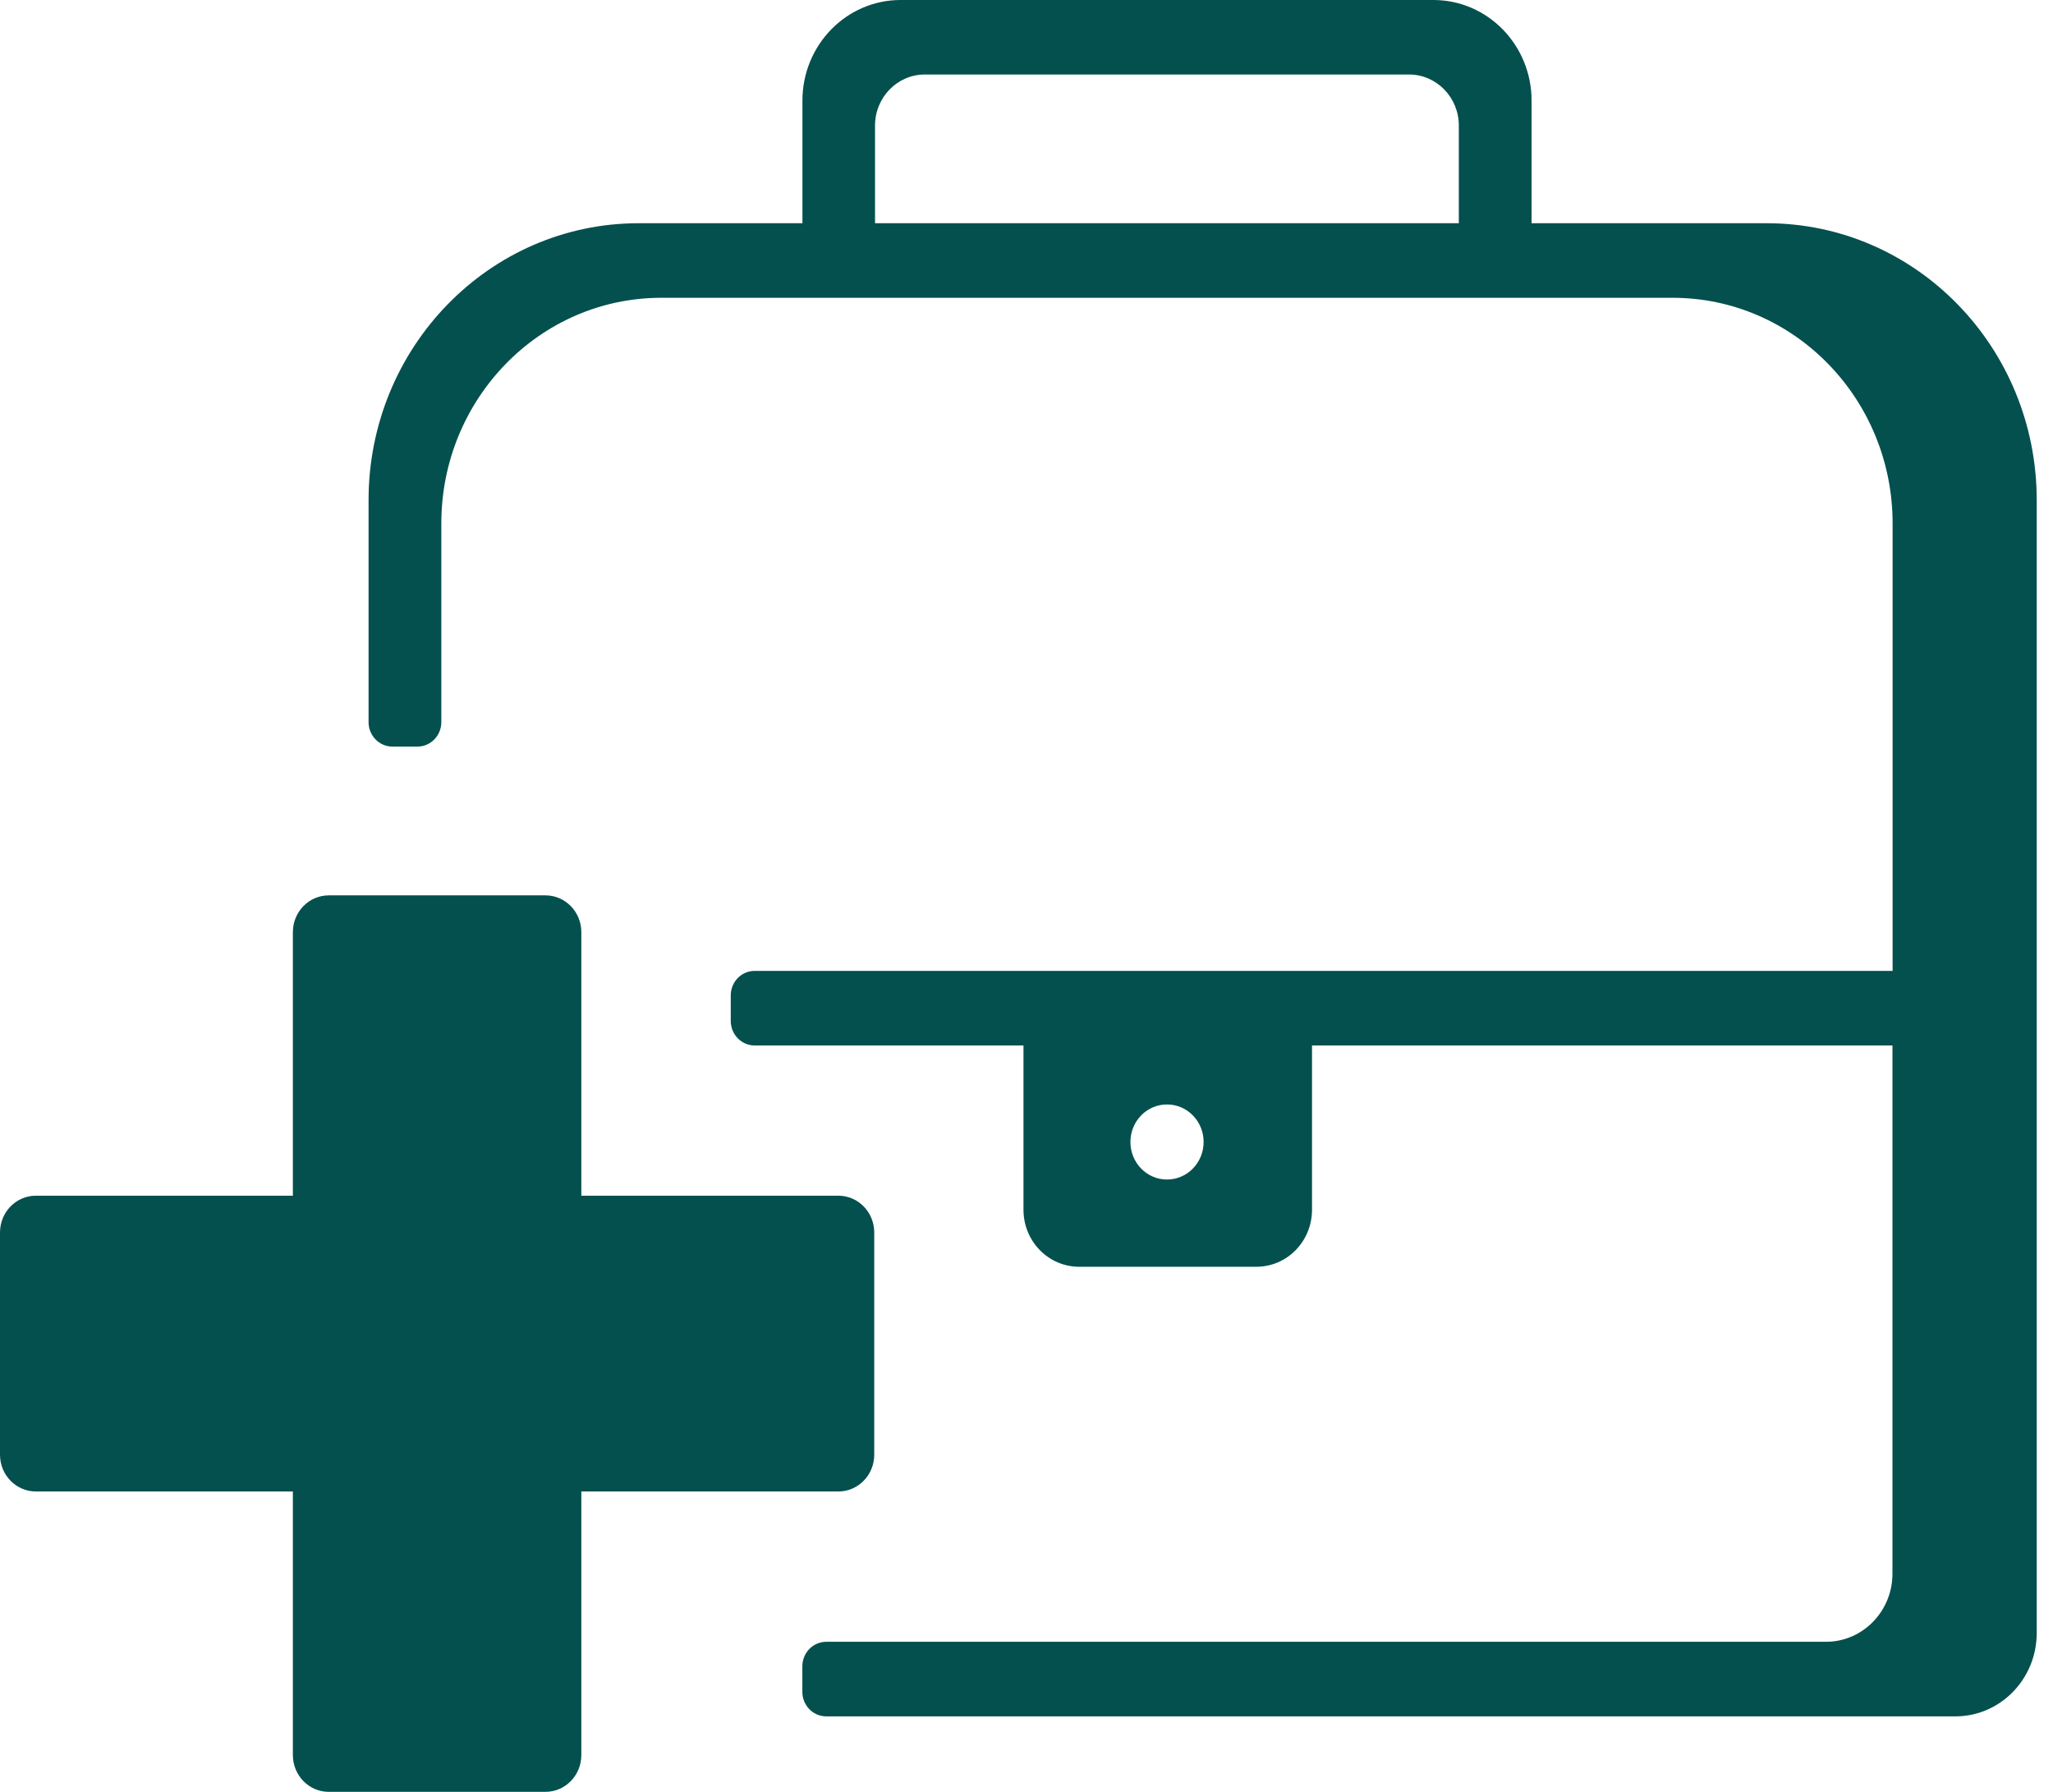 <svg xmlns="http://www.w3.org/2000/svg" fill="none" viewBox="0 0 55 48" height="48" width="55">
<path fill="#04504E" d="M41.031 2.696V5.98H41.033H47.33C51.325 5.98 54.564 9.302 54.564 13.399V43.744C54.564 44.977 53.588 45.978 52.385 45.978H22.136C21.781 45.978 21.495 45.683 21.495 45.322V44.636C21.495 44.273 21.783 43.98 22.136 43.98H48.92C49.902 43.98 50.699 43.163 50.699 42.155V28.006H35.149V32.406C35.149 33.25 34.483 33.934 33.659 33.934H28.91C28.086 33.934 27.419 33.25 27.419 32.406V28.006H20.217C19.863 28.006 19.577 27.711 19.577 27.349V26.664C19.577 26.3 19.865 26.008 20.217 26.008H50.703V14.022C50.703 10.684 48.063 7.977 44.808 7.977H17.718C14.463 7.977 11.823 10.684 11.823 14.022V19.344C11.823 19.707 11.535 20 11.182 20H10.514C10.159 20 9.874 19.705 9.874 19.344V13.399C9.874 9.302 13.113 5.98 17.108 5.98H21.497V2.696C21.497 1.208 22.674 0 24.127 0H38.401C39.852 0 41.031 1.206 41.031 2.696ZM23.442 5.98H39.082V3.363C39.082 2.609 38.484 1.996 37.749 1.996H24.775C24.04 1.996 23.442 2.609 23.442 3.363V5.98ZM30.284 30.591C30.284 31.148 30.722 31.597 31.264 31.597C31.806 31.597 32.245 31.148 32.245 30.591C32.245 30.035 31.806 29.586 31.264 29.586C30.722 29.586 30.284 30.035 30.284 30.591ZM15.574 32.03H22.458C22.991 32.03 23.421 32.471 23.421 33.017V38.968C23.421 39.513 22.991 39.954 22.458 39.954H15.574V47.013C15.574 47.559 15.144 48 14.612 48H8.808C8.276 48 7.846 47.559 7.846 47.013V39.954H0.962C0.43 39.954 0 39.513 0 38.968V33.017C0 32.471 0.43 32.03 0.962 32.03H7.846V24.971C7.846 24.426 8.276 23.985 8.808 23.985H14.612C15.144 23.985 15.574 24.426 15.574 24.971V32.03Z" clip-rule="evenodd" fill-rule="evenodd" id="Union"></path>
</svg>
